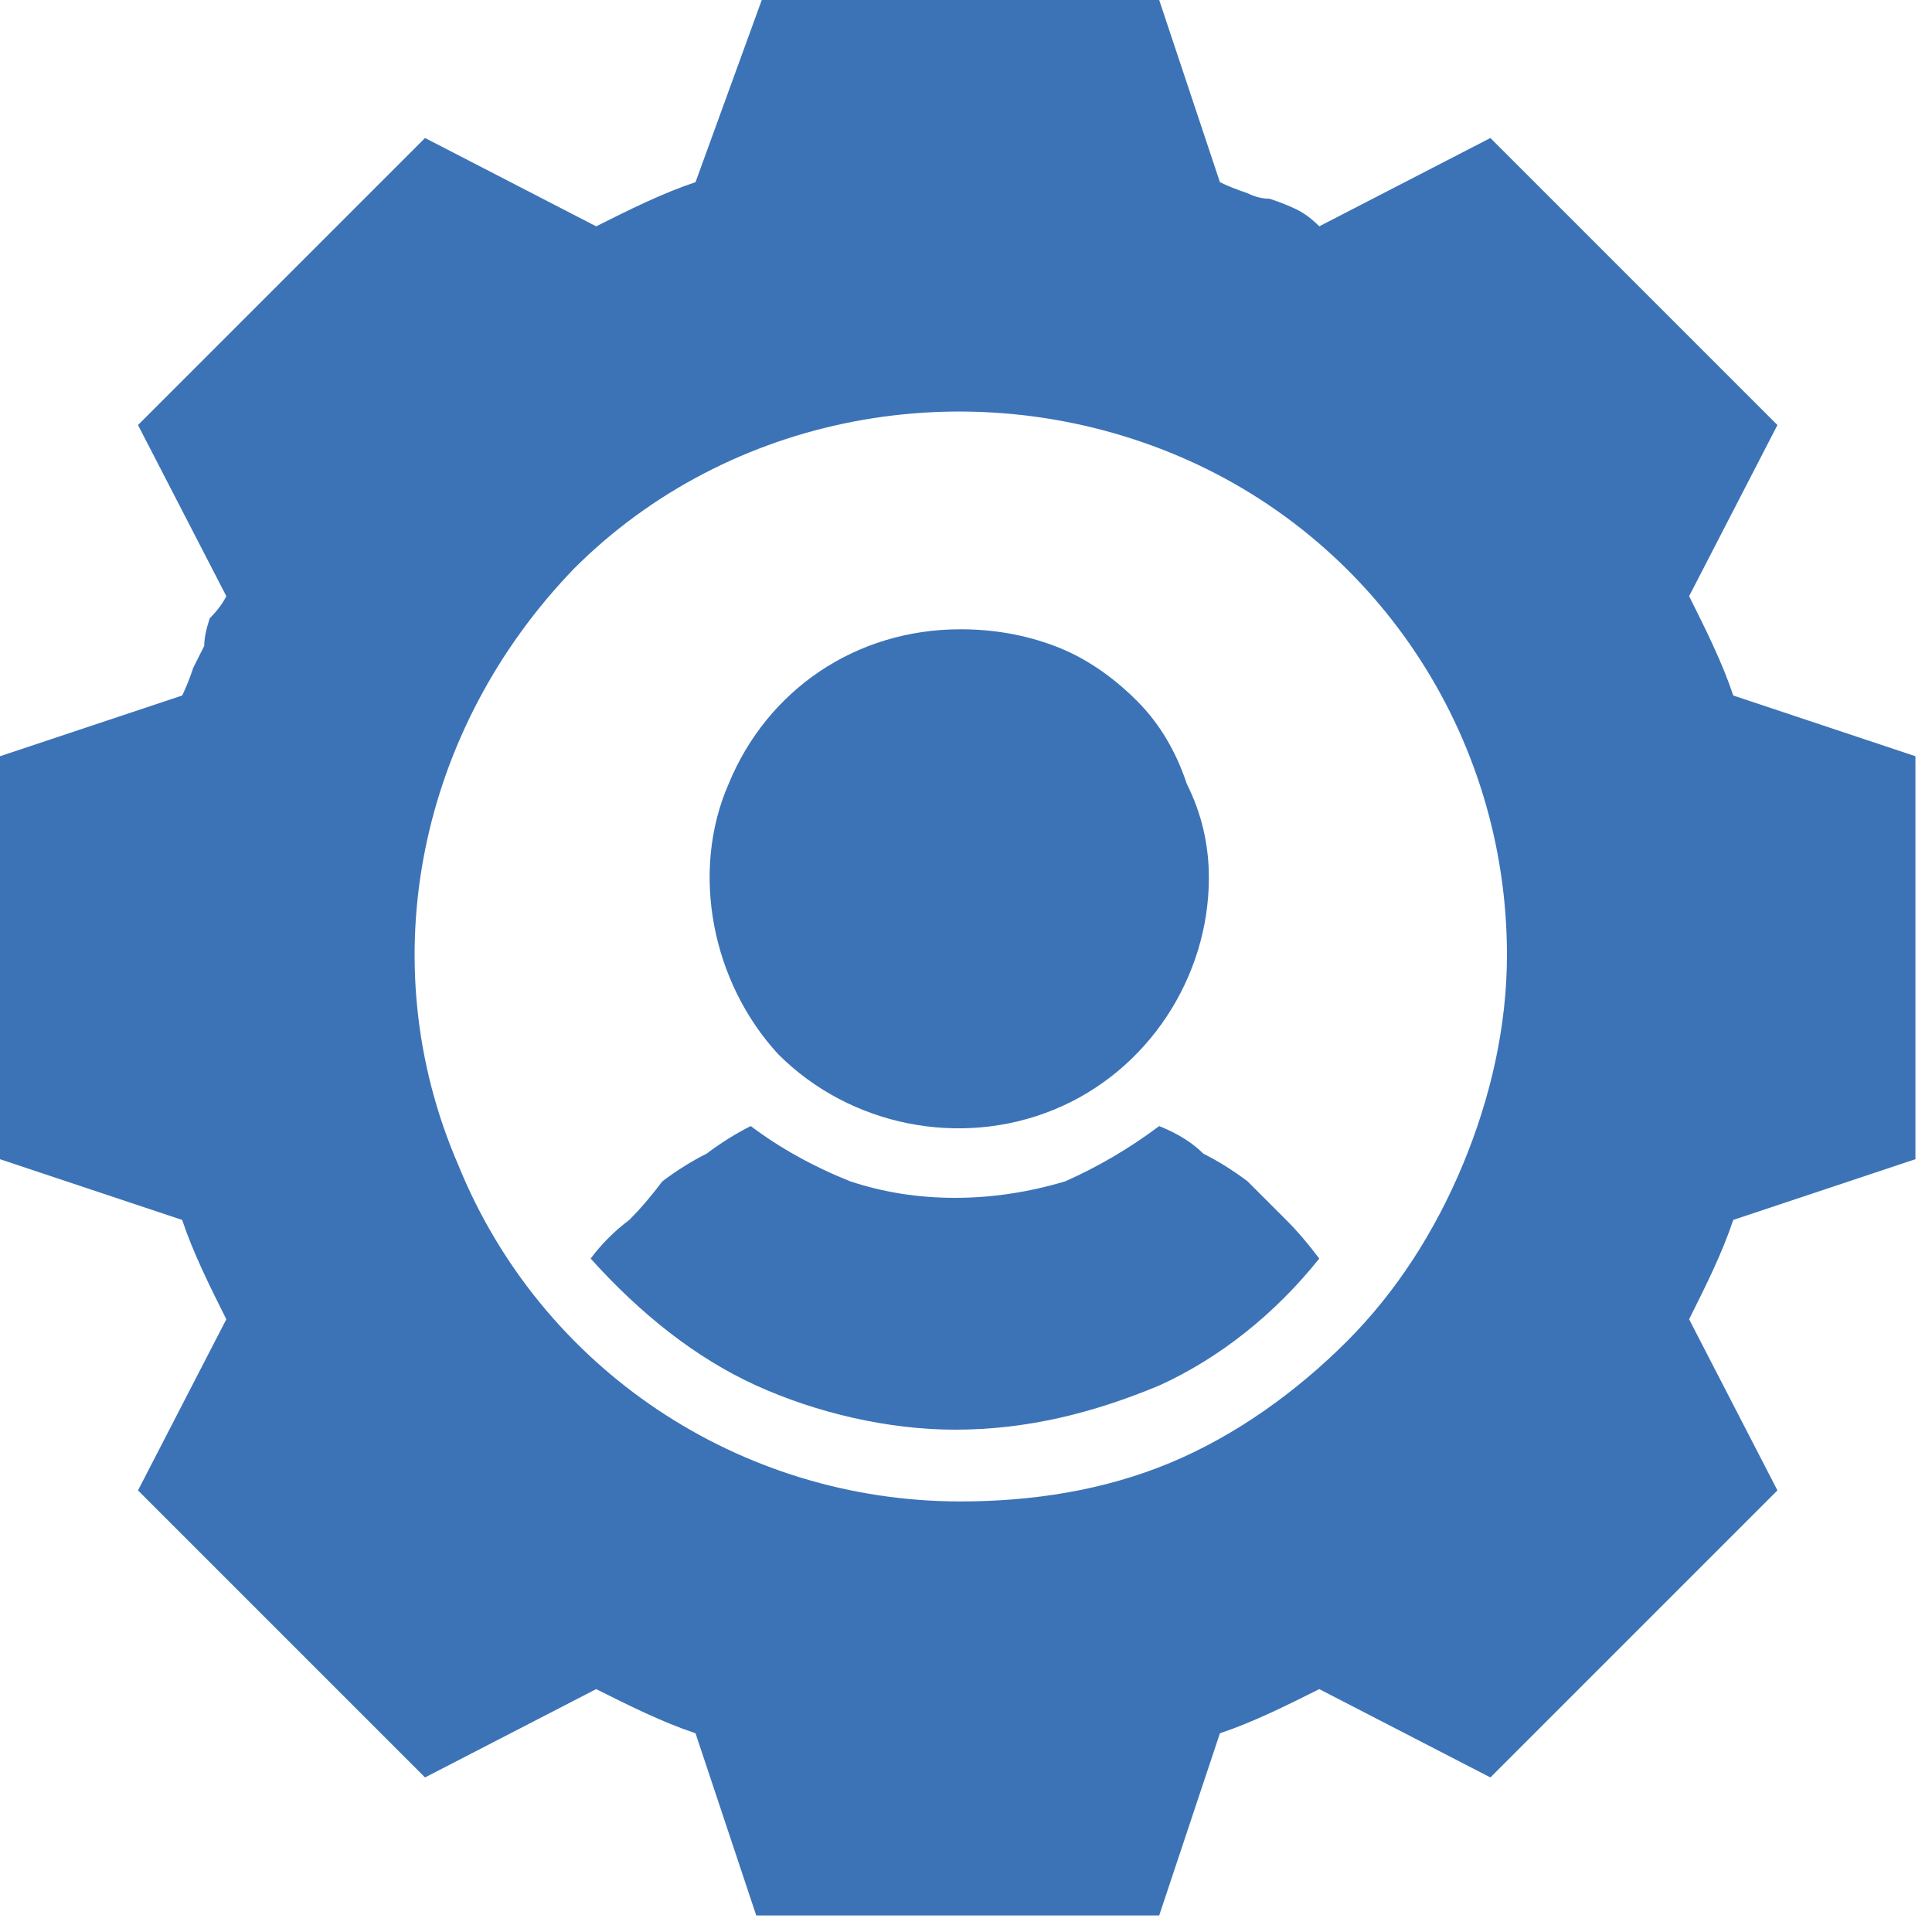 <?xml version="1.0" encoding="UTF-8"?>
<svg xmlns="http://www.w3.org/2000/svg" version="1.2" viewBox="0 0 35 35" width="35" height="35">
  <title>header-ask-an-engineer-svg</title>
  <style>
		.s0 { fill: #3c73b7 } 
	</style>
  <path id="Path_631" fill-rule="evenodd" class="s0" d="m31.4 22.1c-0.2 0.6-0.5 1.2-0.8 1.8l1.6 3.1-5.2 5.2-3.1-1.6c-0.6 0.3-1.2 0.6-1.8 0.8l-1.1 3.3h-7.3l-1.1-3.3c-0.6-0.2-1.2-0.5-1.8-0.8l-3.1 1.6-5.2-5.2 1.6-3.1c-0.3-0.6-0.6-1.2-0.8-1.8l-3.3-1.1v-7.3l3.3-1.1q0.1-0.2 0.2-0.5 0.1-0.2 0.2-0.4 0-0.2 0.1-0.5 0.2-0.2 0.3-0.4l-1.6-3.1 5.2-5.2 3.1 1.6c0.6-0.3 1.2-0.6 1.8-0.8l1.2-3.3h7.2l1.1 3.3q0.2 0.1 0.5 0.2 0.2 0.1 0.4 0.1 0.3 0.1 0.5 0.2 0.2 0.1 0.4 0.3l3.1-1.6 5.2 5.2-1.6 3.1c0.3 0.6 0.6 1.2 0.8 1.8l3.3 1.1v7.3zm-10.2 4.4c1.2-0.5 2.3-1.3 3.2-2.2 0.9-0.9 1.6-2 2.1-3.2 0.5-1.2 0.8-2.5 0.8-3.8 0-4-2.4-7.6-6.1-9.1-3.7-1.5-8-0.7-10.8 2.1-2.8 2.9-3.7 7.1-2.1 10.8 1.5 3.7 5.1 6.1 9.1 6.1 1.3 0 2.6-0.2 3.8-0.7z"></path>
  <path id="Path_632" class="s0" d="m21.9 15.9c0 1.8-1.1 3.5-2.8 4.2-1.7 0.7-3.7 0.3-5-1-1.2-1.3-1.6-3.3-0.9-4.9 0.7-1.7 2.3-2.8 4.2-2.8q0.9 0 1.7 0.3 0.8 0.3 1.5 1 0.6 0.6 0.9 1.5 0.4 0.8 0.4 1.7z"></path>
  <path id="Path_633" class="s0" d="m21.8 20.9q0.4 0.2 0.8 0.5 0.4 0.4 0.7 0.7 0.3 0.3 0.6 0.7c-0.8 1-1.8 1.8-2.9 2.3-1.2 0.5-2.4 0.8-3.7 0.8-1.2 0-2.5-0.3-3.6-0.8-1.1-0.5-2.1-1.3-3-2.3q0.3-0.4 0.7-0.7 0.3-0.3 0.6-0.7 0.4-0.3 0.8-0.5 0.4-0.3 0.8-0.5 0.8 0.6 1.8 1 0.9 0.3 1.9 0.3 1 0 2-0.3 0.9-0.4 1.7-1 0.5 0.2 0.8 0.5z"></path>
</svg>
